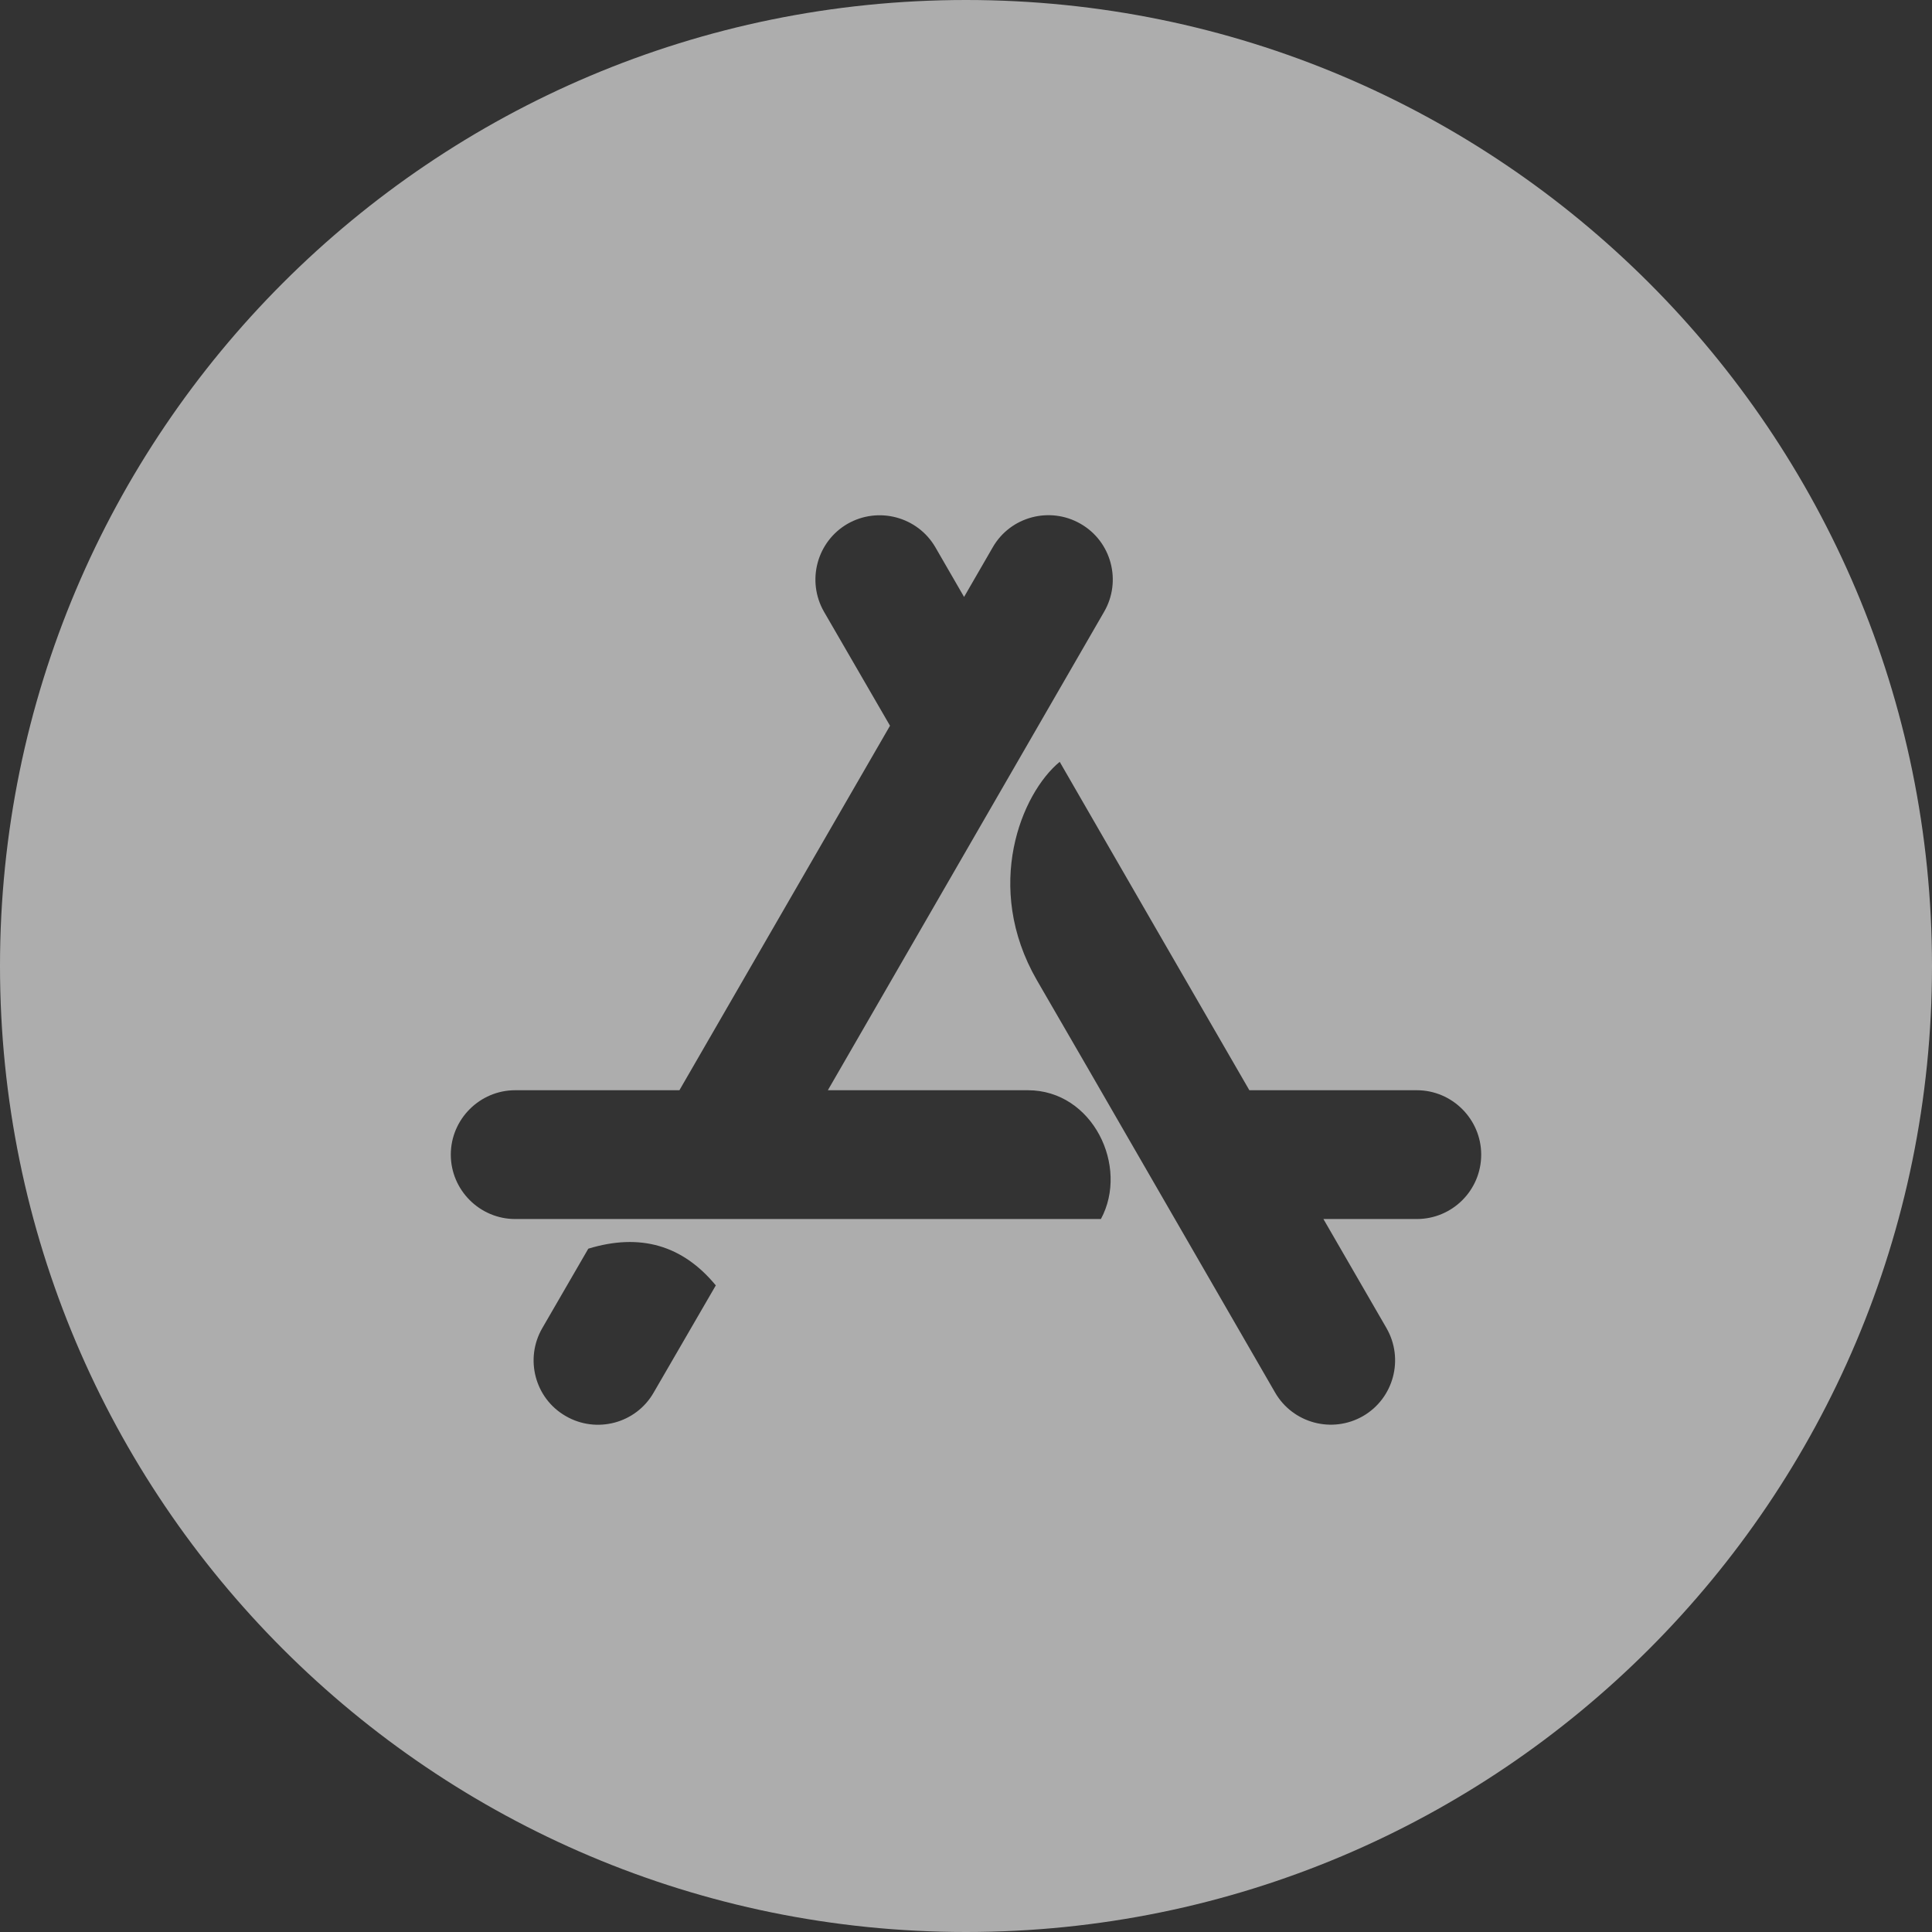 <svg width="60" height="60" viewBox="0 0 60 60" fill="none" xmlns="http://www.w3.org/2000/svg">
<rect x="0" y="0" width="60" height="60" fill="#333333" stroke="none"/>
<path fill-rule="evenodd" clip-rule="evenodd" d="M30 60C46.569 60 60 46.569 60 30C60 13.431 46.569 0 30 0C13.431 0 0 13.431 0 30C0 46.569 13.431 60 30 60ZM17.57 43.978C18.52 44.529 19.75 44.209 20.3 43.248L22.23 39.919C21.2 38.669 19.88 38.288 18.27 38.779L16.84 41.248C16.29 42.199 16.61 43.428 17.57 43.978ZM16 37.858H34.19C35.07 36.228 33.94 33.858 31.92 33.858H25.71L34.29 18.998C34.84 18.049 34.52 16.819 33.56 16.268C32.61 15.719 31.38 16.038 30.83 16.998L29.94 18.538L29.05 16.998C28.5 16.049 27.28 15.719 26.32 16.268C25.37 16.819 25.04 18.038 25.59 18.998L27.64 22.538L21.1 33.858H16C14.9 33.858 14 34.758 14 35.858C14 36.959 14.9 37.858 16 37.858ZM41.1 37.858H44C45.1 37.858 46 36.968 46 35.858C46 34.758 45.1 33.858 44 33.858H38.8C36.684 30.201 34.999 27.28 33.739 25.096C33.439 24.575 33.162 24.096 32.91 23.659C31.72 24.639 30.53 27.538 32.2 30.439C33.118 32.019 34.287 34.045 35.711 36.513C36.845 38.479 38.141 40.725 39.6 43.248C40.15 44.199 41.37 44.529 42.33 43.978C43.28 43.428 43.61 42.209 43.06 41.248L41.1 37.858Z" fill="white" fill-opacity="0.6"/>
</svg>
